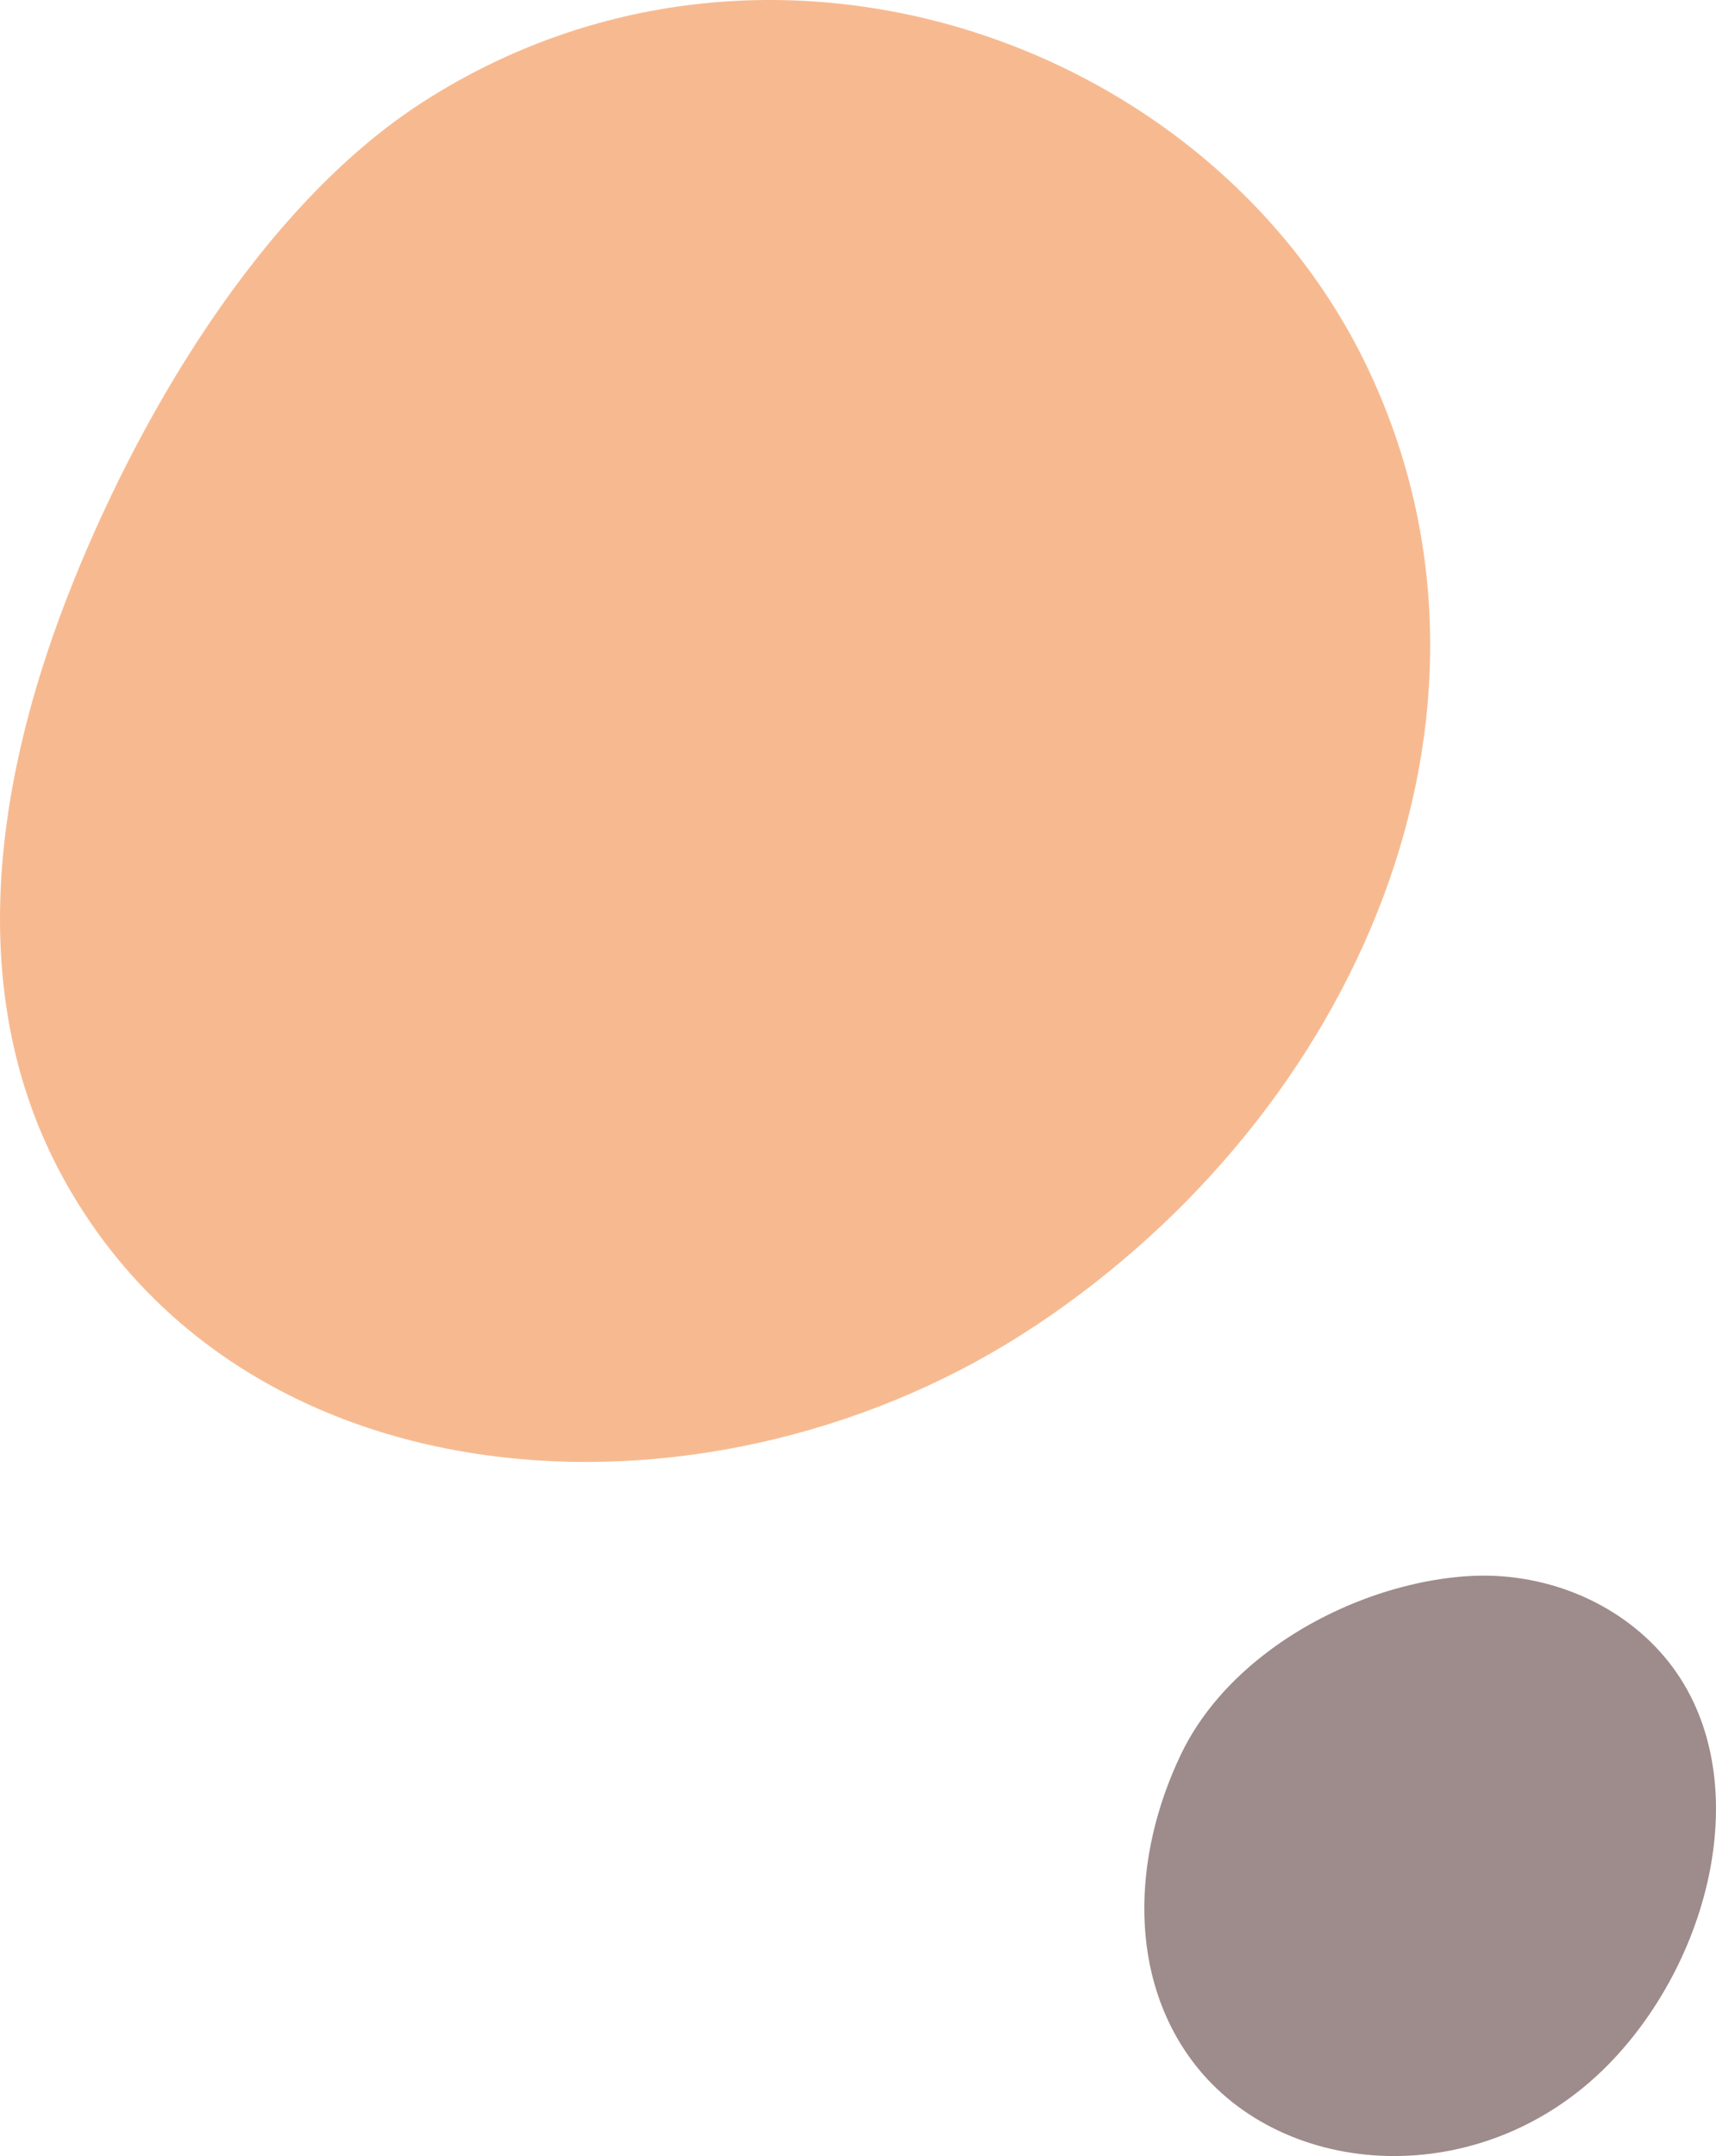 <svg xmlns="http://www.w3.org/2000/svg" width="38.737" height="48.655" data-name="レイヤー_2"><g data-name="p"><path fill="#f7ba90" d="M23.359 29.928c7.297-4.844 11.158-13.812 7.564-21.519C27.42.898 17.295-2.669 9.557 2.295c-3.712 2.382-6.526 7.268-8.05 11.208-1.693 4.376-2.306 9.174.009 13.242 4.221 7.417 14.735 7.901 21.842 3.182Z"/><path fill="#9e8b8b" d="M28.671 37.237c-.855.634-1.568 1.428-2.009 2.346-1.114 2.324-1.192 5.039.288 6.974 2.023 2.644 6.506 2.933 9.353.037 2.416-2.458 3.38-6.703 1.274-9.201-1.06-1.257-2.754-1.945-4.486-1.822-1.494.106-3.121.702-4.421 1.666Z"/></g></svg>